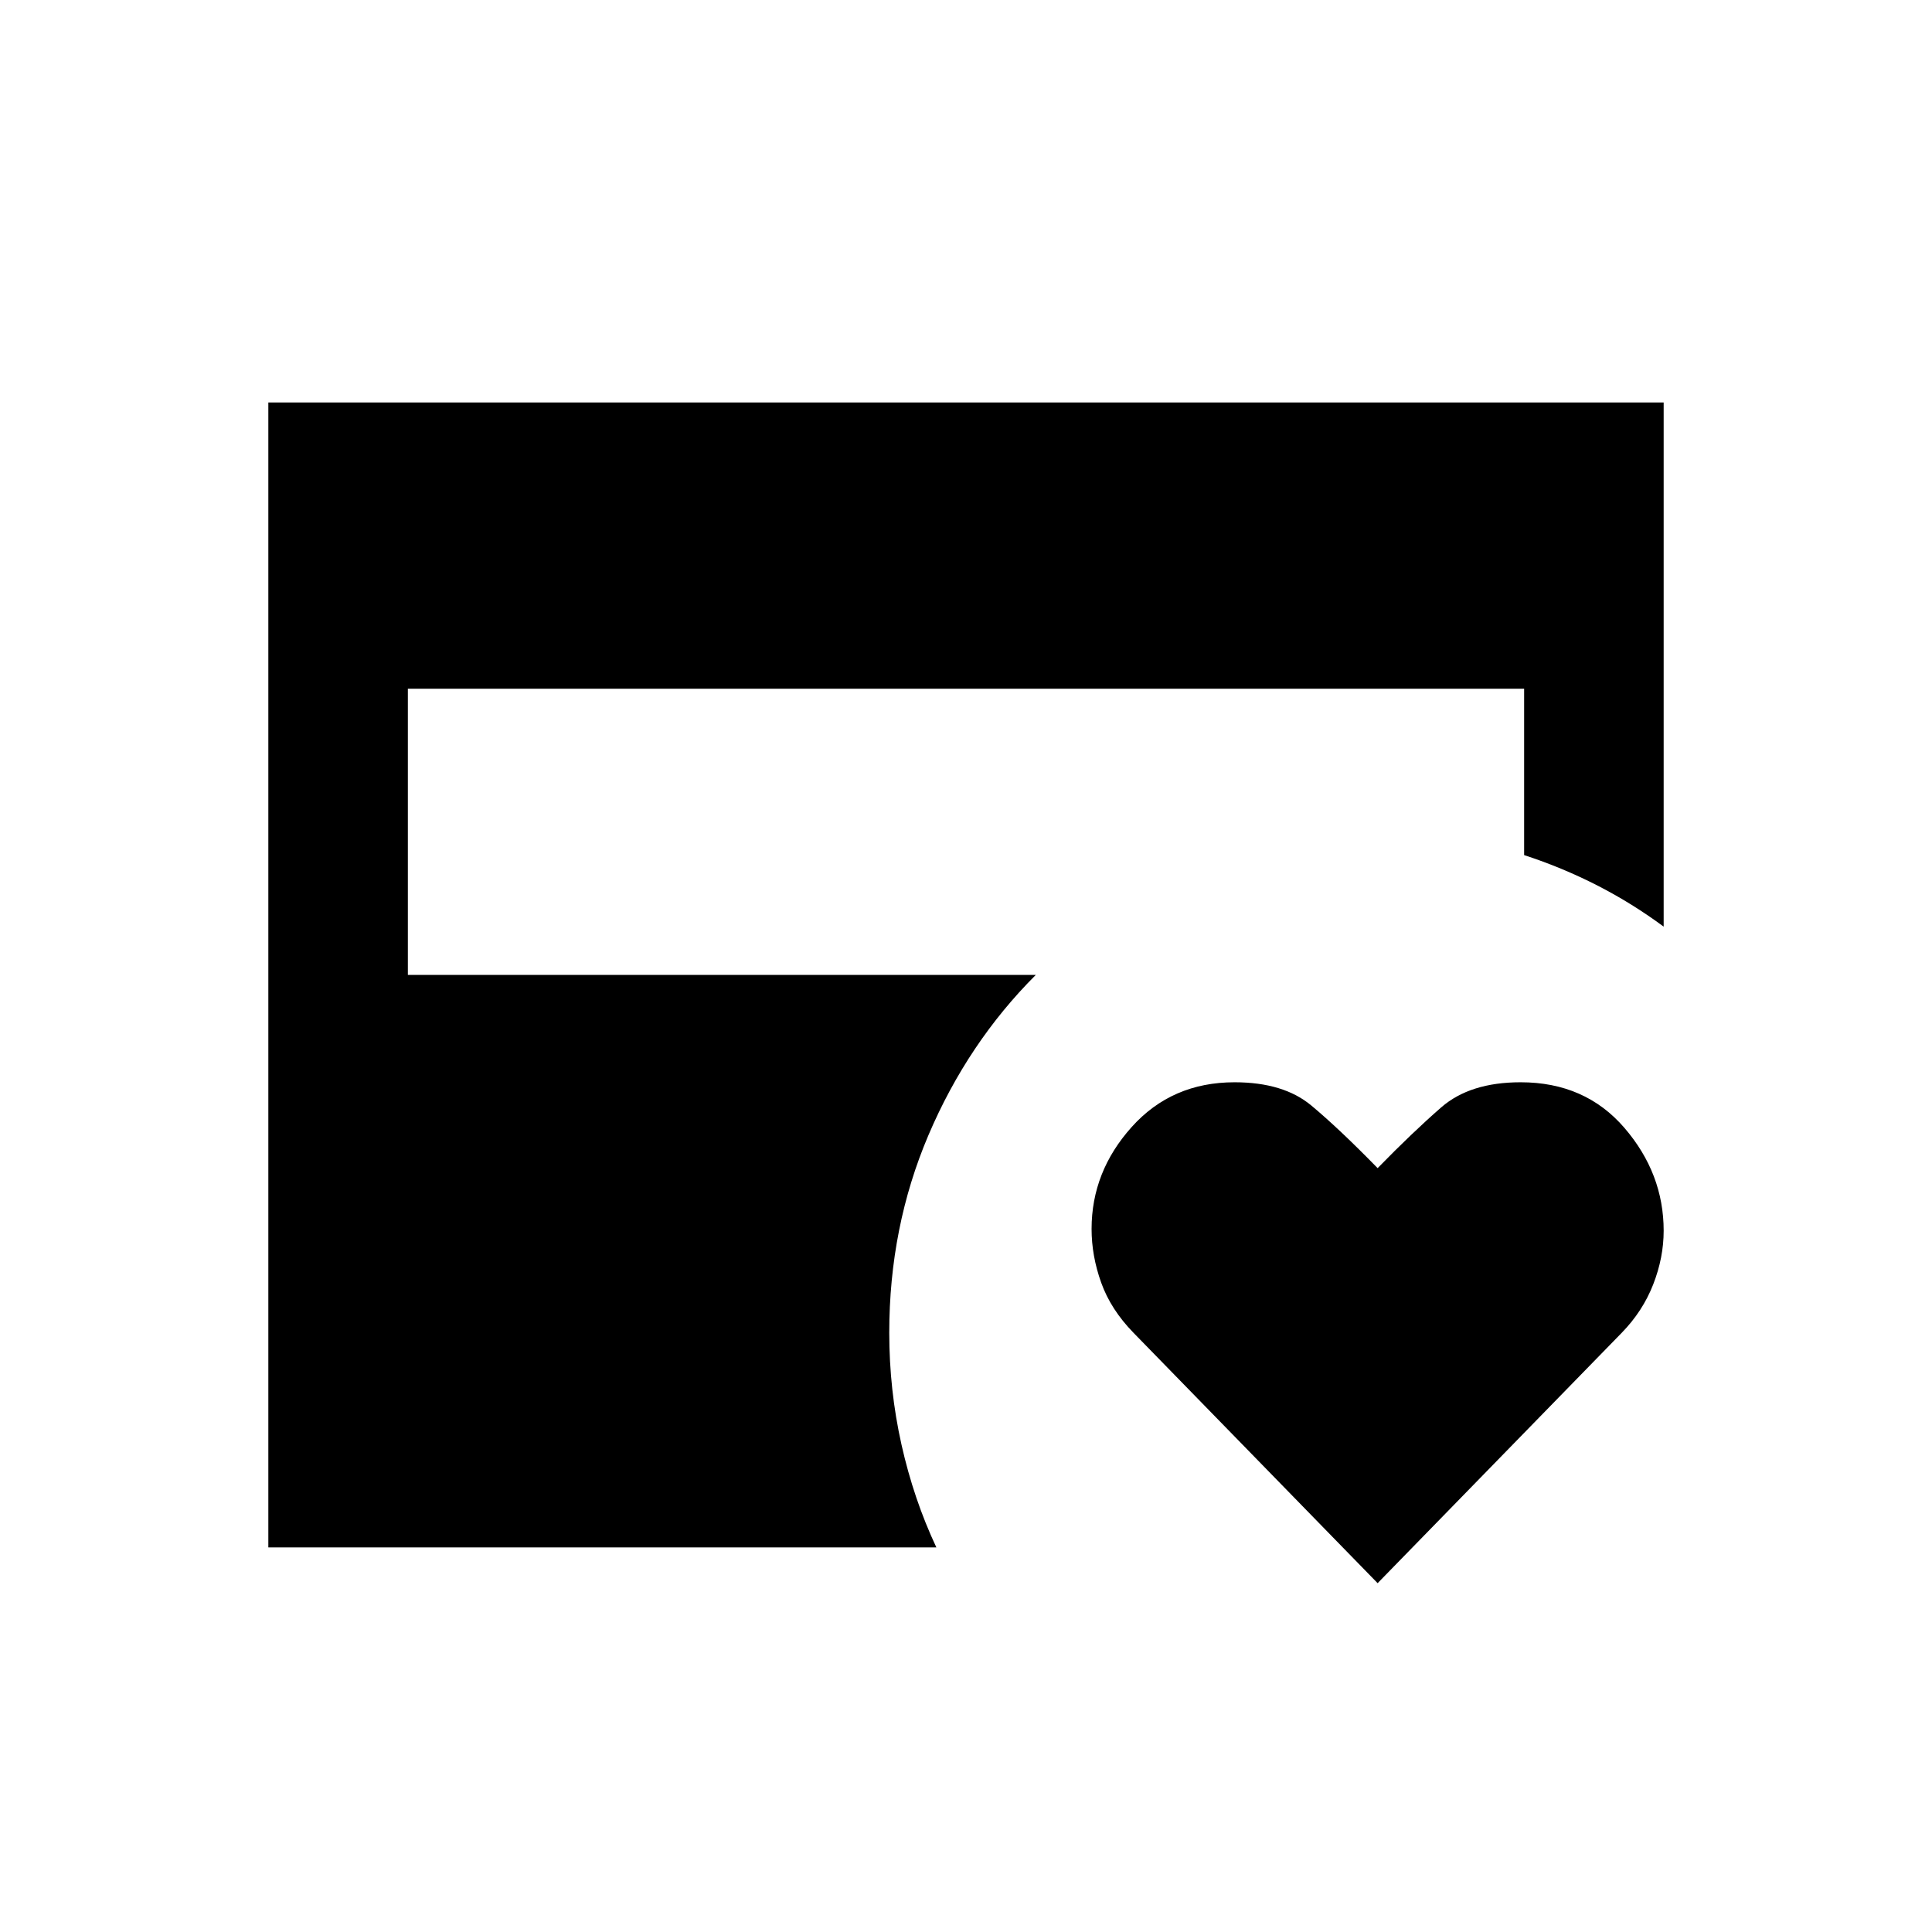 <svg xmlns="http://www.w3.org/2000/svg" width="72" height="72" viewBox="0 0 72 72" fill="none">
  <path d="M51.34 59L42.24 49.667C41.677 49.089 41.276 48.467 41.038 47.8C40.799 47.133 40.68 46.467 40.68 45.8C40.68 44.378 41.178 43.111 42.175 42C43.172 40.889 44.45 40.333 46.01 40.333C47.223 40.333 48.177 40.622 48.87 41.2C49.563 41.778 50.387 42.556 51.34 43.533C52.207 42.644 52.998 41.889 53.712 41.267C54.428 40.644 55.413 40.333 56.67 40.333C58.273 40.333 59.562 40.9 60.538 42.033C61.513 43.167 62 44.444 62 45.867C62 46.533 61.87 47.2 61.61 47.867C61.35 48.533 60.96 49.133 60.44 49.667L51.34 59ZM10 57.667V15H62V34.533C61.22 33.956 60.397 33.444 59.53 33C58.663 32.556 57.753 32.178 56.8 31.867V25.667H15.2V36.333H38.6C36.91 38.022 35.578 40.011 34.602 42.3C33.627 44.589 33.14 47.044 33.14 49.667C33.14 51.089 33.292 52.478 33.595 53.833C33.898 55.189 34.332 56.467 34.895 57.667H10Z" fill="black"/>
</svg>